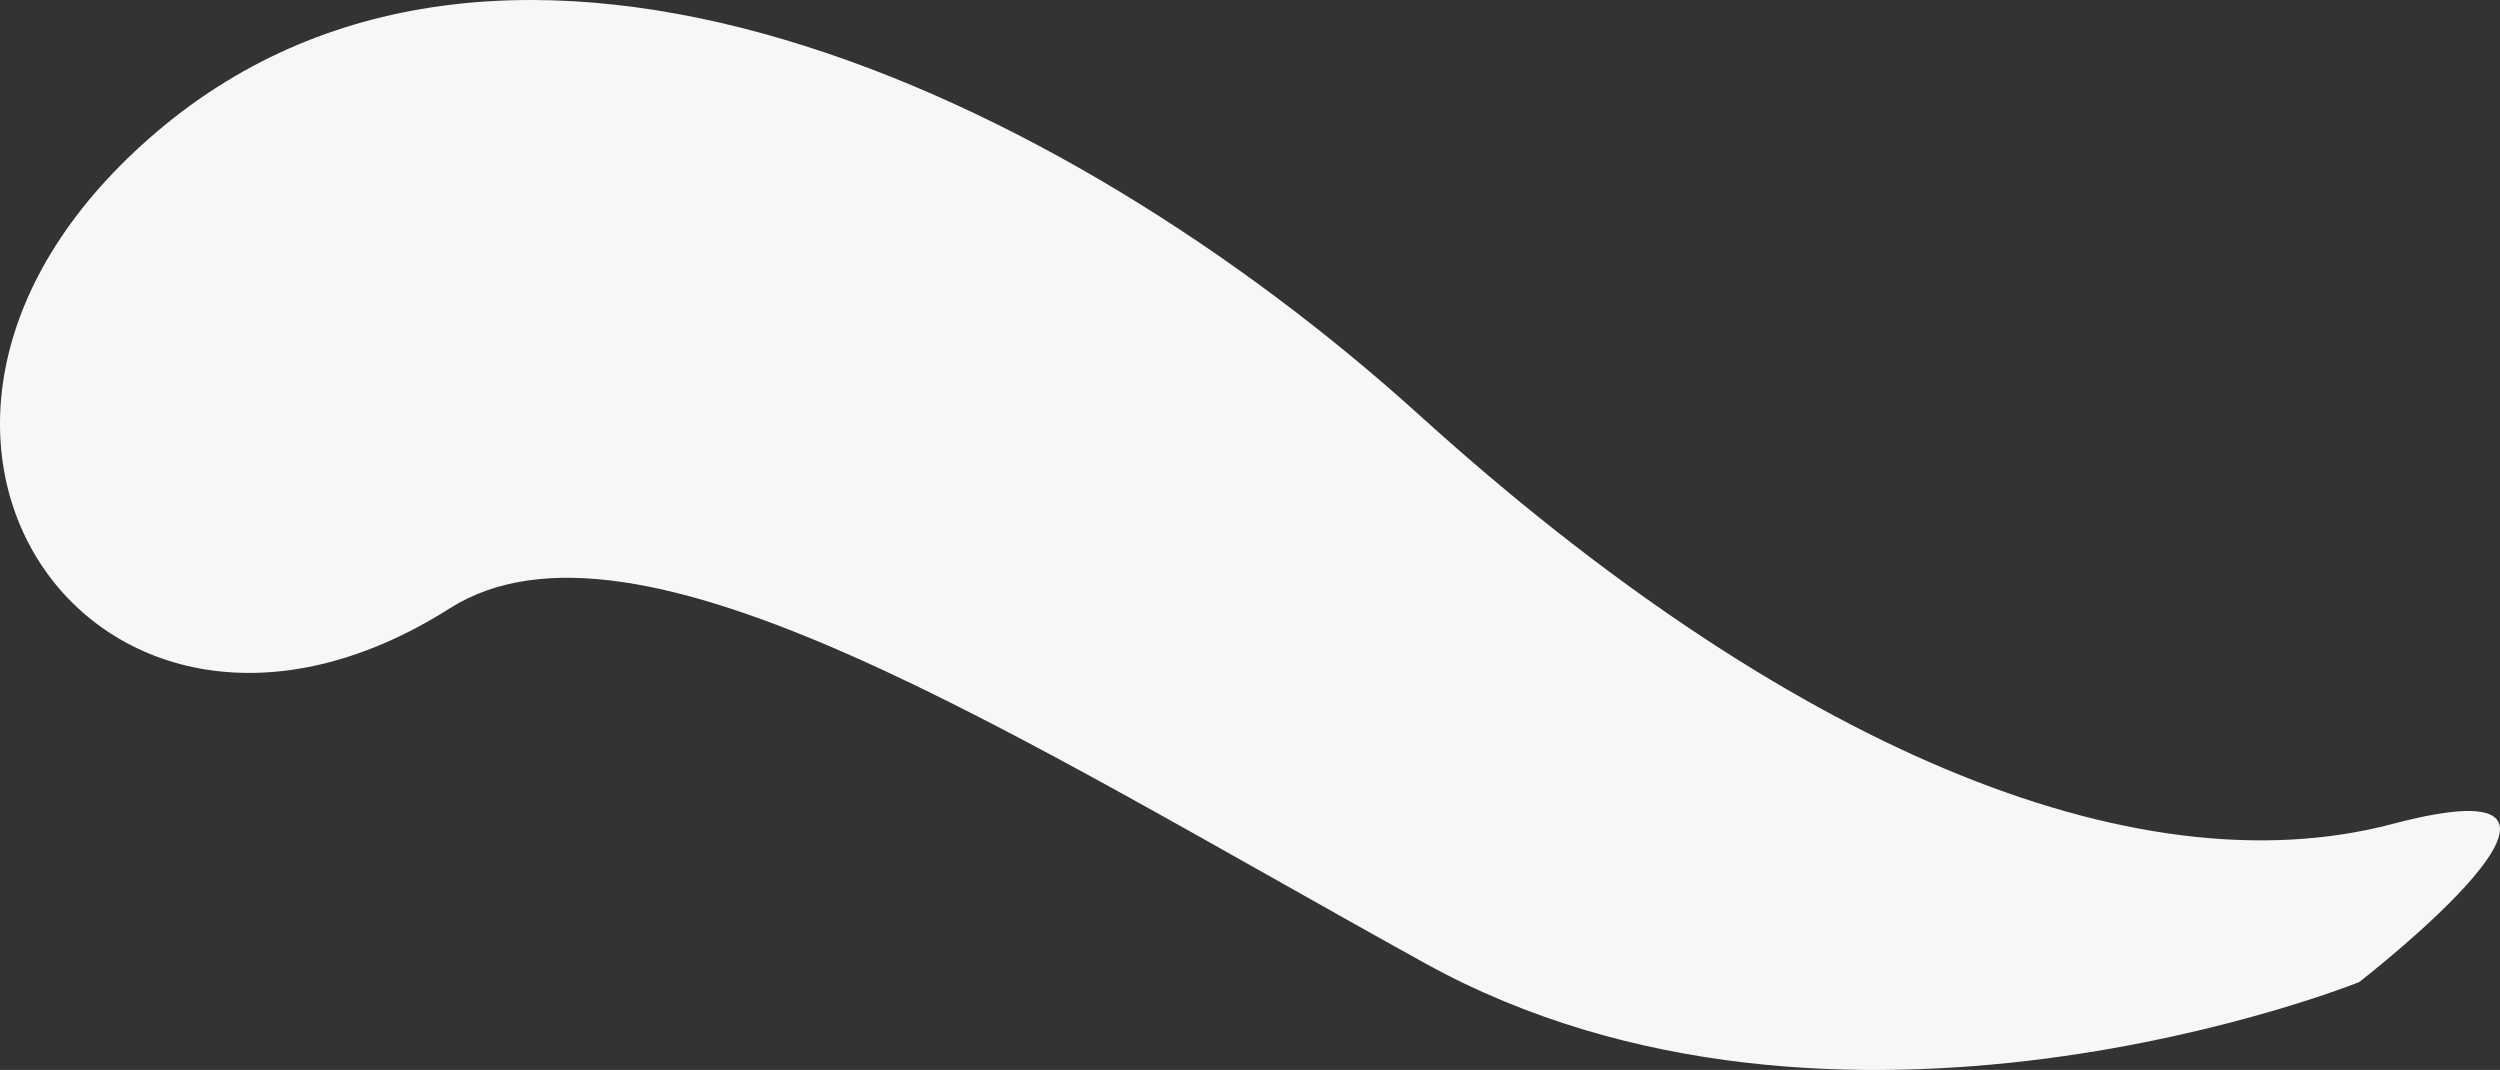 <svg xmlns="http://www.w3.org/2000/svg" width="469.898" height="201.11" viewBox="0 0 469.898 201.11">
  <rect x="0" y="0" width="469.898" height="201.11" fill="#333333" stroke="none"/>
  <path id="deco_hero_cloud-06" d="M1517.266,698.518s-97.871,39.432-175.611-3.561-148.409-88.79-183.284-66.684c-66.318,42.041-120.37-34.318-54.837-89.764s169.031-8.194,237.234,53.561,133.929,89.624,182.778,76.718S1517.266,698.518,1517.266,698.518Z" transform="translate(-1073.842 -513.924)" fill="#f7f7f7"/>
</svg>
